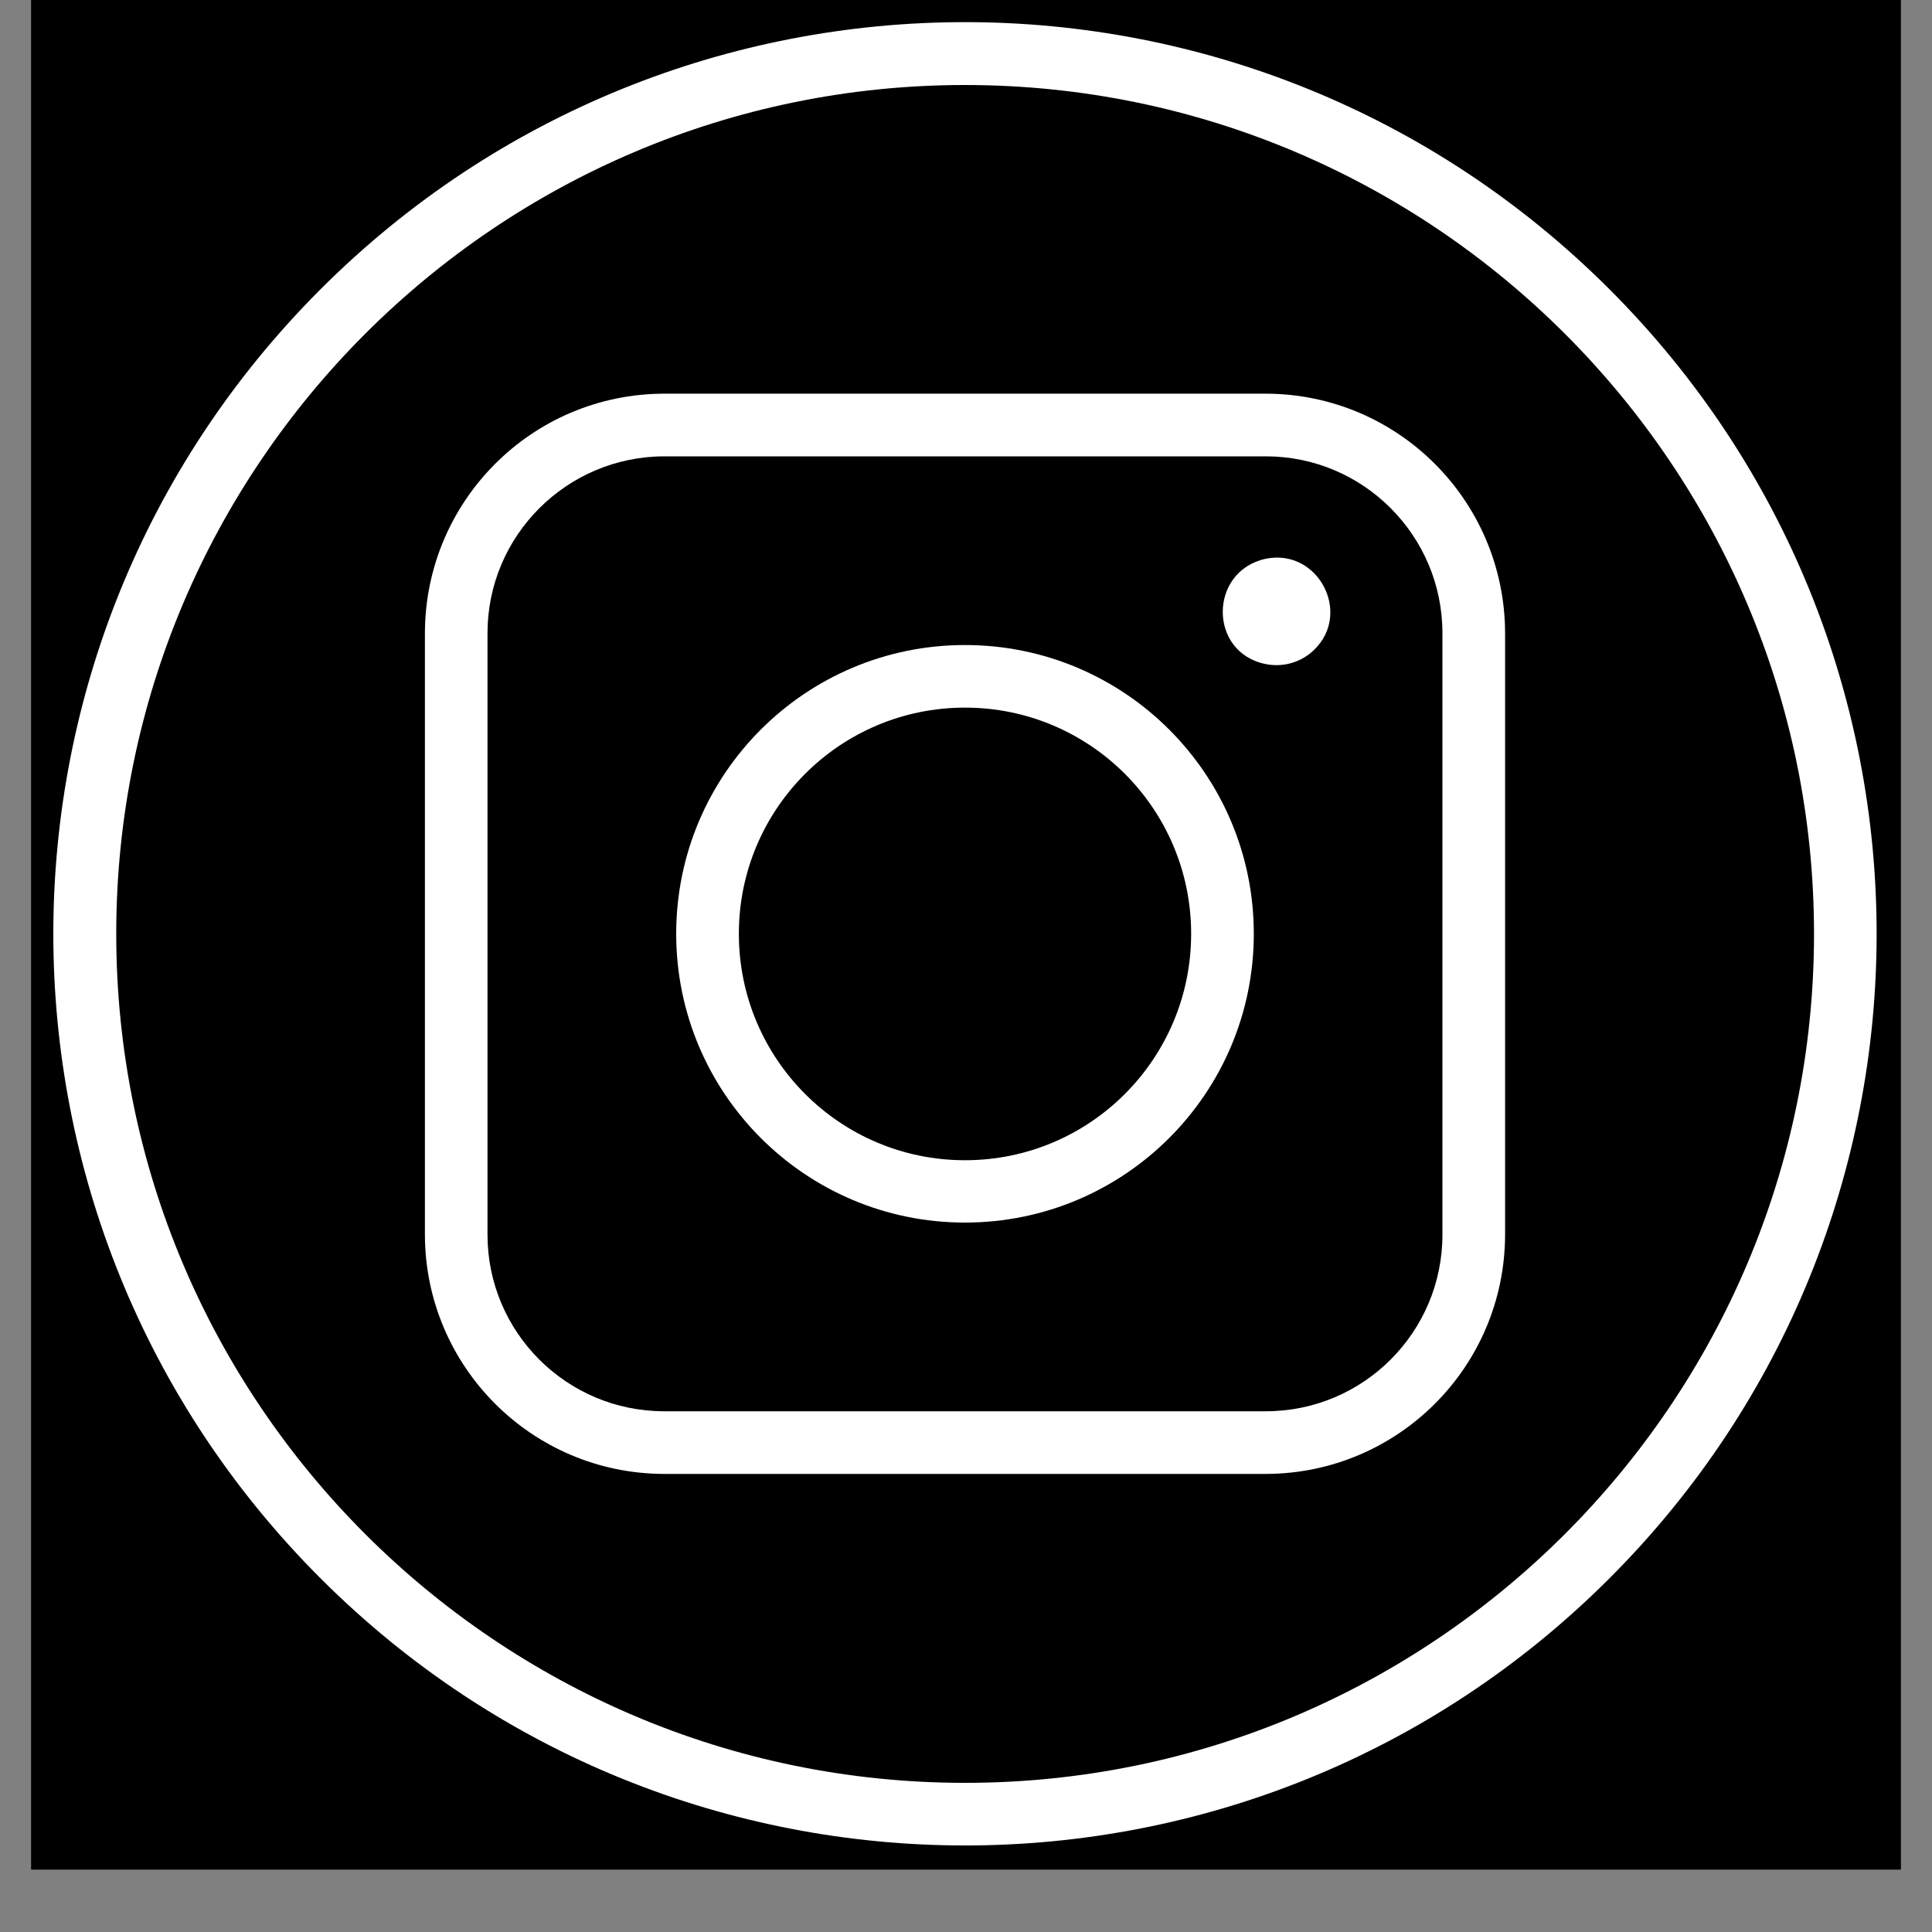 <svg xmlns="http://www.w3.org/2000/svg" xmlns:xlink="http://www.w3.org/1999/xlink" width="40" zoomAndPan="magnify" viewBox="0 0 30 30" height="40" preserveAspectRatio="xMidYMid meet" version="1.2"><rect x="0" y="0" width="30" height="30" fill="#808080" stroke="none"/><defs><clipPath id="7bf357aca2"><path d="M 0.484 0 L 29.516 0 L 29.516 29.031 L 0.484 29.031 Z M 0.484 0 "/></clipPath><clipPath id="f18716645f"><path d="M 0.484 0 L 29.516 0 L 29.516 29 L 0.484 29 Z M 0.484 0 "/></clipPath></defs><g id="b32ca1f064"><g clip-rule="nonzero" clip-path="url(#7bf357aca2)"><path style=" stroke:none;fill-rule:nonzero;fill:#ffffff;fill-opacity:1;" d="M 0.484 0 L 29.516 0 L 29.516 29.031 L 0.484 29.031 Z M 0.484 0 "/><path style=" stroke:none;fill-rule:nonzero;fill:#191919;fill-opacity:1;" d="M 0.484 0 L 29.516 0 L 29.516 29.031 L 0.484 29.031 Z M 0.484 0 "/><path style=" stroke:none;fill-rule:nonzero;fill:#000000;fill-opacity:1;" d="M 1.129 -4.355 L 28.871 -4.355 C 31.633 -4.355 33.871 -2.117 33.871 0.645 L 33.871 28.387 C 33.871 31.148 31.633 33.387 28.871 33.387 L 1.129 33.387 C -1.633 33.387 -3.871 31.148 -3.871 28.387 L -3.871 0.645 C -3.871 -2.117 -1.633 -4.355 1.129 -4.355 Z M 1.129 -4.355 "/></g><g clip-rule="nonzero" clip-path="url(#f18716645f)"><path style=" stroke:none;fill-rule:nonzero;fill:#ffffff;fill-opacity:1;" d="M 4.977 24.508 C -0.555 18.977 -0.555 10.023 4.977 4.492 C 10.508 -1.039 19.461 -1.039 24.992 4.492 C 30.523 10.023 30.523 18.977 24.992 24.508 C 19.461 30.039 10.508 30.039 4.977 24.508 Z M 14.984 1.32 C 7.715 1.32 1.805 7.234 1.805 14.5 C 1.805 21.77 7.715 27.684 14.984 27.684 C 22.254 27.684 28.168 21.77 28.168 14.5 C 28.168 7.234 22.254 1.32 14.984 1.32 Z M 14.984 1.32 "/></g><path style=" stroke:none;fill-rule:nonzero;fill:#ffffff;fill-opacity:1;" d="M 19.656 10.312 C 18.762 10.137 18.766 8.867 19.656 8.676 C 20.469 8.512 20.992 9.52 20.41 10.086 C 20.215 10.281 19.93 10.367 19.656 10.312 Z M 19.656 10.312 "/><path style=" stroke:none;fill-rule:nonzero;fill:#ffffff;fill-opacity:1;" d="M 19.656 22.887 L 10.312 22.887 C 8.262 22.883 6.602 21.223 6.598 19.172 L 6.598 9.832 C 6.602 7.777 8.262 6.117 10.312 6.113 L 19.656 6.113 C 21.707 6.117 23.367 7.777 23.371 9.832 L 23.371 19.172 C 23.367 21.223 21.707 22.883 19.656 22.887 Z M 10.312 7.086 C 8.801 7.09 7.57 8.316 7.57 9.832 L 7.57 19.172 C 7.57 20.688 8.801 21.914 10.312 21.914 L 19.656 21.914 C 21.168 21.914 22.398 20.688 22.398 19.172 L 22.398 9.832 C 22.398 8.316 21.168 7.086 19.656 7.086 Z M 10.312 7.086 "/><path style=" stroke:none;fill-rule:nonzero;fill:#ffffff;fill-opacity:1;" d="M 14.984 18.984 C 12.508 18.984 10.5 16.977 10.5 14.5 C 10.5 12.023 12.508 10.016 14.984 10.016 C 17.461 10.016 19.469 12.023 19.469 14.5 C 19.469 16.977 17.461 18.984 14.984 18.984 Z M 14.984 10.988 C 13.043 10.988 11.473 12.562 11.473 14.5 C 11.473 16.441 13.043 18.016 14.984 18.016 C 16.926 18.016 18.496 16.441 18.496 14.5 C 18.496 12.562 16.926 10.988 14.984 10.988 Z M 14.984 10.988 "/></g></svg>